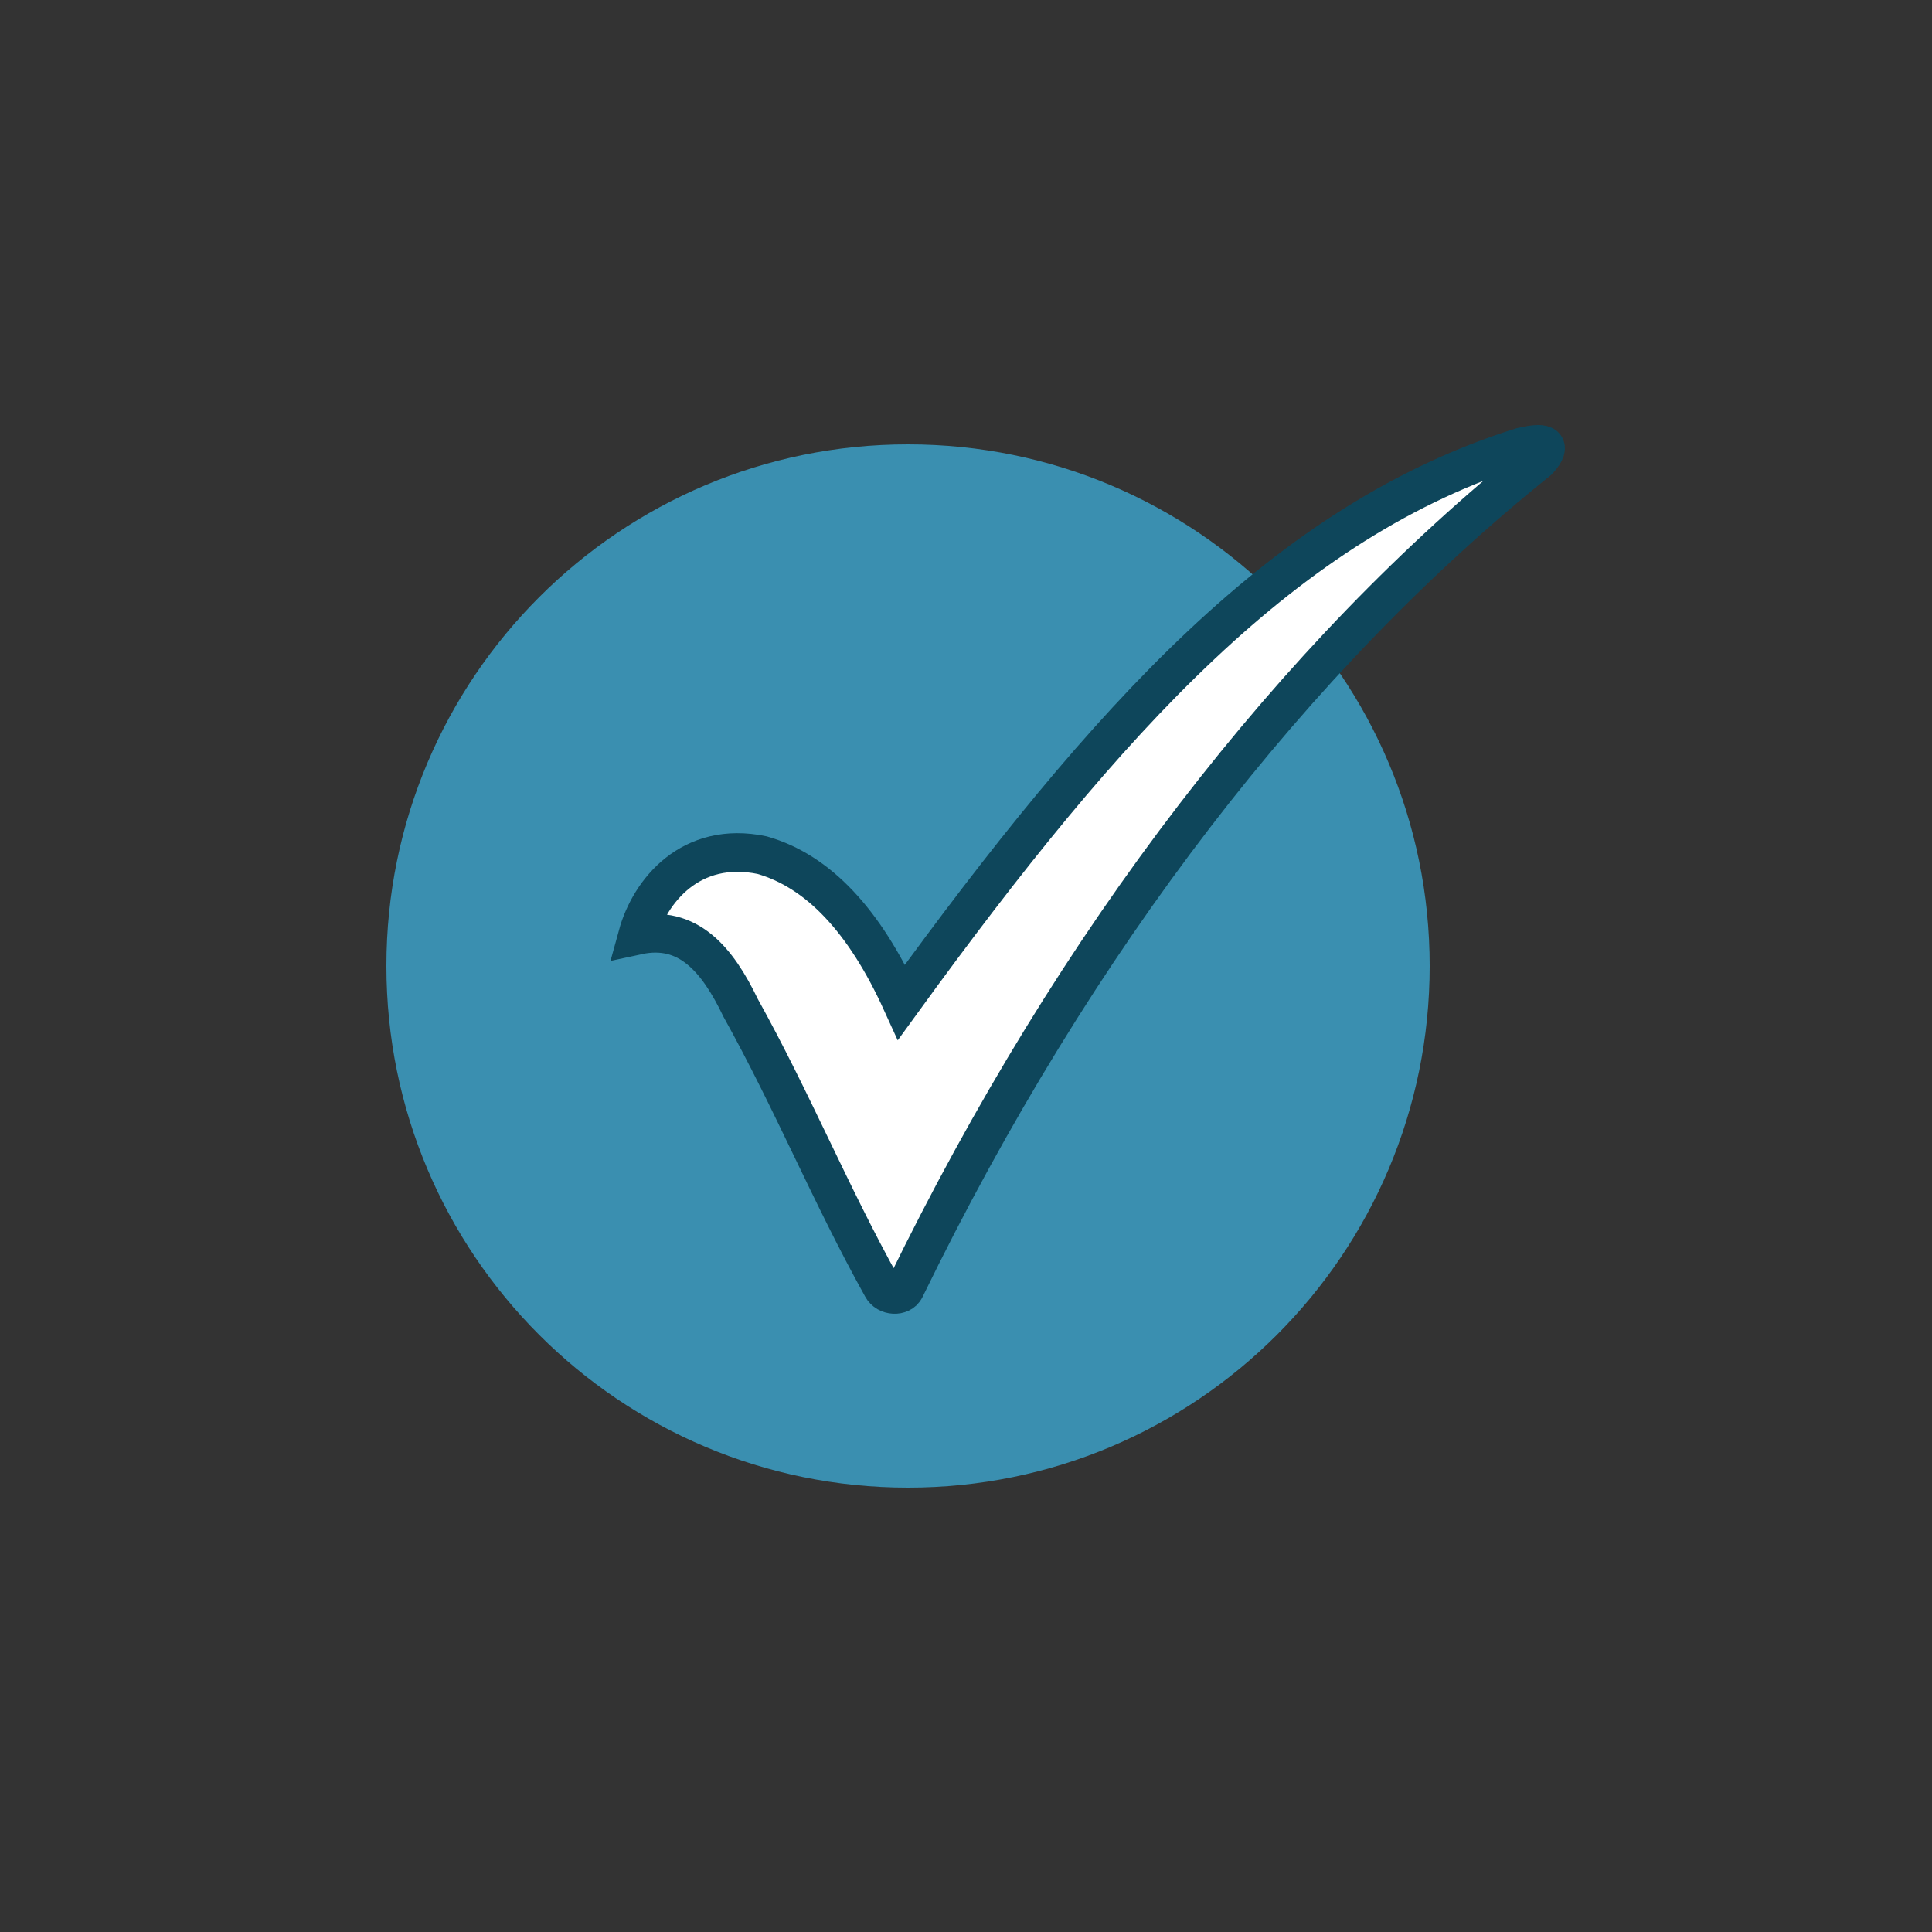 <?xml version="1.0" encoding="UTF-8"?>
<svg width="100px" height="100px" viewBox="0 0 100 100" version="1.1" xmlns="http://www.w3.org/2000/svg" xmlns:xlink="http://www.w3.org/1999/xlink">
    <rect x="0" y="0" width="100" height="100" fill="#333333" stroke="none"/>
    <!-- Generator: Sketch 55 (78076) - https://sketchapp.com -->
    <title>Force3</title>
    <desc>Created with Sketch.</desc>
    <g id="Force3" stroke="none" stroke-width="1" fill="none" fill-rule="evenodd">
        <g id="Group" transform="translate(20, 23)">
            <g id="force4" fill="#3A8FB0">
                <path d="M54,27 C54,41.912 41.912,54 27,54 C12.088,54 0,41.912 0,27 C0,12.088 12.088,0 27,0 C41.912,0 54,12.088 54,27" id="Fill-1"></path>
            </g>
            <path d="M13,25.41 C13.632,23.106 15.762,20.496 19.445,21.262 C22.357,22.092 24.753,24.666 26.665,28.87 C37.382,14.102 46.598,3.941 58.766,0.129 C59.851,-0.123 60.423,-0.063 59.631,0.827 C47.056,10.907 35.685,25.525 26.848,43.701 C26.642,44.126 25.902,44.094 25.657,43.631 C22.956,38.77 21.037,34.029 18.336,29.168 C17.132,26.655 15.607,24.845 13,25.41 L13,25.41 Z" id="Path" stroke="#0E465B" stroke-width="2" fill="#FFFFFF"></path>
        </g>
    </g>
</svg>